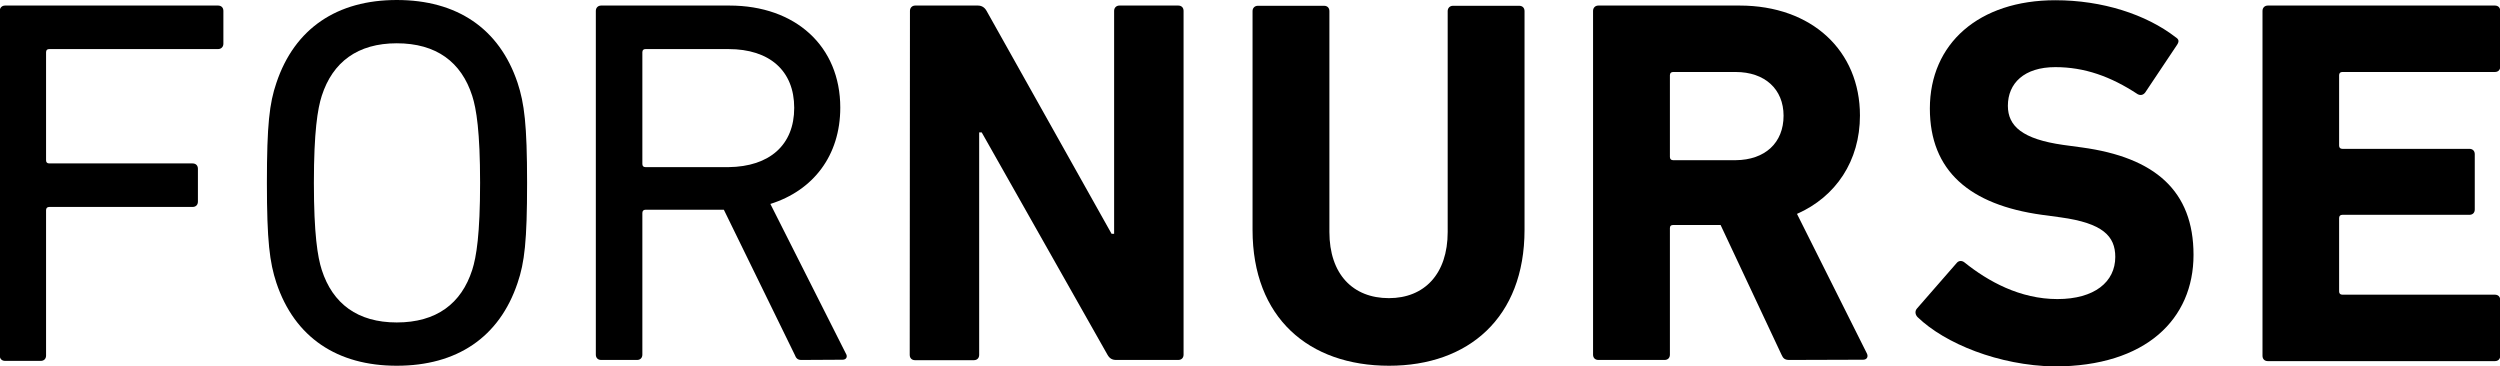 <svg xml:space="preserve" style="enable-background:new 0 0 1080 158.3;" viewBox="0 0 1080 158.3" y="0px" x="0px" xmlns:xlink="http://www.w3.org/1999/xlink" xmlns="http://www.w3.org/2000/svg" id="Layer_1" version="1.1">
<g>
	<path d="M-0.1,4.7c0-1.3,0.9-2.3,2.3-2.3h92c1.4,0,2.3,0.9,2.3,2.3v14.2c0,1.3-0.9,2.3-2.3,2.3H21.3c-0.9,0-1.4,0.4-1.4,1.4v46.6
		c0,0.9,0.4,1.4,1.4,1.4h61.9c1.4,0,2.3,0.9,2.3,2.3v14.2c0,1.4-0.9,2.3-2.3,2.3H21.3c-0.9,0-1.4,0.5-1.4,1.4v62.8
		c0,1.4-0.9,2.3-2.3,2.3H2.2c-1.4,0-2.3-0.9-2.3-2.3V4.7z"></path>
	<path d="M119.4,122.2c-2.9-8.8-4.1-18-4.1-43.2s1.1-34.4,4.1-43.2c7.9-23.6,26.3-35.8,52-35.8c25.9,0,44.3,12.2,52.2,35.8
		c2.9,8.8,4.1,18,4.1,43.2s-1.1,34.4-4.1,43.2c-7.9,23.6-26.3,35.8-52.2,35.8C145.7,158,127.3,145.8,119.4,122.2z M204,116.6
		c1.8-5.6,3.4-15.5,3.4-37.6s-1.6-32-3.4-37.6c-4.7-14.6-15.5-22.7-32.6-22.7c-16.9,0-27.7,8.1-32.4,22.7
		c-1.8,5.6-3.4,15.5-3.4,37.6s1.6,32,3.4,37.6c4.7,14.6,15.5,22.7,32.4,22.7C188.5,139.3,199.3,131.2,204,116.6z"></path>
	<path d="M346.2,155.5c-1.6,0-2.3-0.7-2.9-2.3l-30.6-62.6h-33.8c-0.9,0-1.4,0.5-1.4,1.4v61.2c0,1.4-0.9,2.3-2.3,2.3h-15.5
		c-1.4,0-2.3-0.9-2.3-2.3V4.7c0-1.3,0.9-2.3,2.3-2.3h55.4C343.7,2.4,363,20,363,46.5c0,20.7-11.7,35.8-30.2,41.6l32.6,64.6
		c0.9,1.4,0.2,2.7-1.4,2.7L346.2,155.5L346.2,155.5z M343.1,46.6c0-16-10.6-25.4-28.4-25.4h-35.8c-0.9,0-1.4,0.4-1.4,1.4v48.2
		c0,0.9,0.4,1.4,1.4,1.4h35.8C332.5,72,343.1,62.6,343.1,46.6z"></path>
	<path d="M393.1,4.7c0-1.3,0.9-2.3,2.3-2.3h27c1.6,0,2.9,0.7,3.8,2.3l54,96.3h1.1V4.7c0-1.3,0.9-2.3,2.3-2.3H509
		c1.4,0,2.3,0.9,2.3,2.3v148.5c0,1.4-0.9,2.3-2.3,2.3h-26.8c-1.8,0-2.9-0.7-3.8-2.3l-54.3-96H423v96.1c0,1.4-0.9,2.3-2.3,2.3h-25.4
		c-1.4,0-2.3-0.9-2.3-2.3L393.1,4.7L393.1,4.7z"></path>
	<path d="M541.1,99.3V4.8c0-1.3,0.9-2.3,2.3-2.3H572c1.4,0,2.3,0.9,2.3,2.3v95.4c0,18.2,10.1,28.6,25.7,28.6
		c15.3,0,25.4-10.4,25.4-28.6V4.8c0-1.3,0.9-2.3,2.3-2.3h28.6c1.4,0,2.3,0.9,2.3,2.3v94.5c0,38-24.3,58.7-58.5,58.7
		C565.4,158,541.1,137.3,541.1,99.3z"></path>
	<path d="M773,155.5c-2,0-2.7-0.7-3.4-2.3l-26.3-56h-20.5c-0.9,0-1.4,0.4-1.4,1.3v54.7c0,1.4-0.9,2.3-2.3,2.3h-28.6
		c-1.4,0-2.3-0.9-2.3-2.3V4.7c0-1.3,0.9-2.3,2.3-2.3h61c31.3,0,52,19.6,52,47.5c0,19.6-10.4,35.1-27.2,42.5l30.2,60.3
		c0.7,1.4,0,2.7-1.6,2.7L773,155.5L773,155.5z M770.5,50c0-11.5-8.1-18.9-20.7-18.9h-27c-0.9,0-1.4,0.5-1.4,1.4v35.3
		c0,0.9,0.5,1.4,1.4,1.4h27C762.5,69.1,770.5,61.7,770.5,50z"></path>
	<path d="M828.4,137c-0.9-0.9-1.4-2.5-0.2-3.8l17.1-19.6c0.9-1.1,2.3-1.1,3.4-0.2c10.1,8.1,23.9,15.8,40.1,15.8c16,0,25-7.4,25-18.2
		c0-9-5.4-14.6-23.6-17.1l-8.1-1.1c-31.1-4.3-48.4-18.9-48.4-45.9c0-28.1,21.2-46.8,54.2-46.8c20.3,0,39.2,6.1,52,16
		c1.4,0.9,1.6,1.8,0.5,3.4L926.7,40c-0.9,1.1-2,1.3-3.2,0.7C911.8,33,900.5,29,887.9,29c-13.5,0-20.5,7-20.5,16.7
		c0,8.8,6.3,14.4,23.9,16.9l8.1,1.1c31.5,4.3,48.2,18.7,48.2,46.4s-20.5,48.2-60.1,48.2C863.5,157.9,840.2,148.4,828.4,137z"></path>
	<path d="M977.4,4.7c0-1.3,0.9-2.3,2.3-2.3h98.1c1.4,0,2.3,0.9,2.3,2.3v24.1c0,1.4-0.9,2.3-2.3,2.3h-65.9c-0.9,0-1.4,0.5-1.4,1.4
		v30.4c0,0.9,0.5,1.4,1.4,1.4h54.9c1.4,0,2.3,0.9,2.3,2.3v23.9c0,1.4-0.9,2.3-2.3,2.3h-54.9c-0.9,0-1.4,0.5-1.4,1.4v31.7
		c0,0.9,0.5,1.4,1.4,1.4h65.9c1.4,0,2.3,0.9,2.3,2.3v24.1c0,1.4-0.9,2.3-2.3,2.3h-98.1c-1.4,0-2.3-0.9-2.3-2.3L977.4,4.7L977.4,4.7z"></path>
</g>
</svg>
